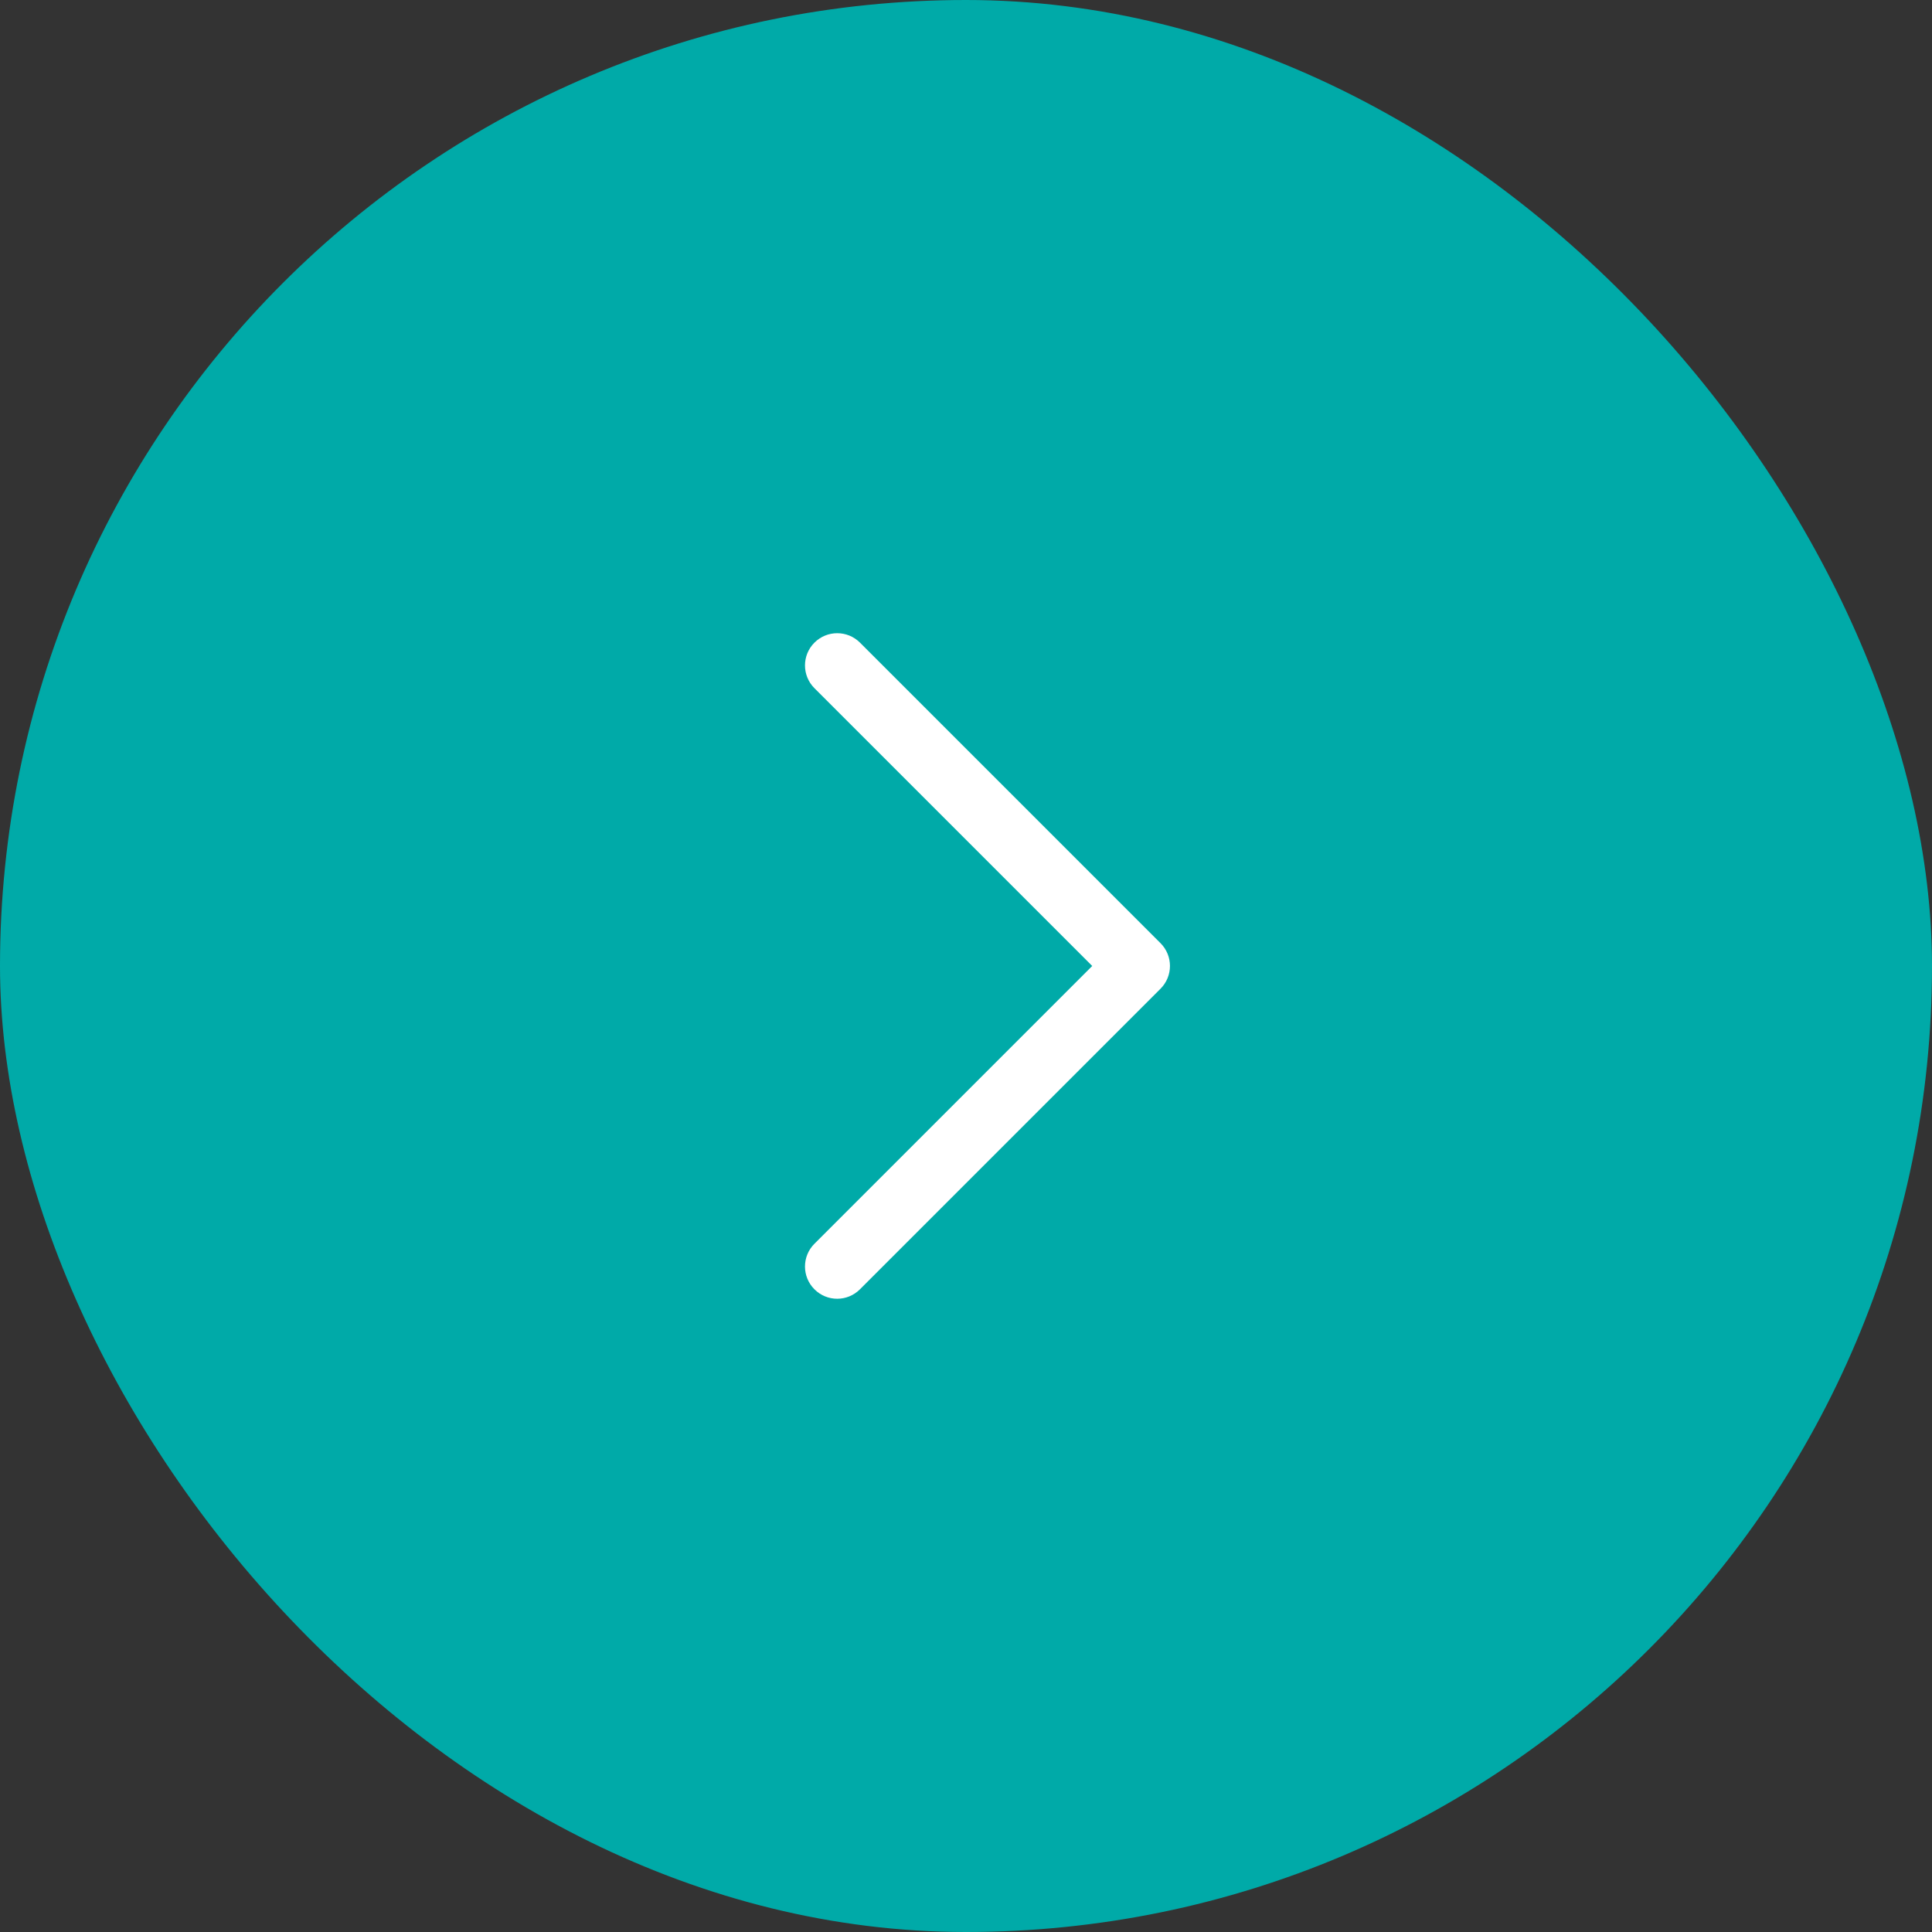 <svg width="60" height="60" viewBox="0 0 60 60" fill="none" xmlns="http://www.w3.org/2000/svg">
<rect x="0" y="0" width="60" height="60" fill="#333333" stroke="none"/>
<rect width="60" height="60" rx="30" fill="#00AAA8"/>
<path d="M26 40.334C25.744 40.334 25.488 40.236 25.293 40.04C24.902 39.65 24.902 39.016 25.293 38.626L33.92 29.999L25.293 21.372C24.902 20.982 24.902 20.348 25.293 19.958C25.684 19.567 26.317 19.567 26.708 19.958L36.041 29.291C36.432 29.682 36.432 30.315 36.041 30.706L26.708 40.039C26.512 40.236 26.256 40.334 26 40.334Z" fill="white"/>
</svg>
